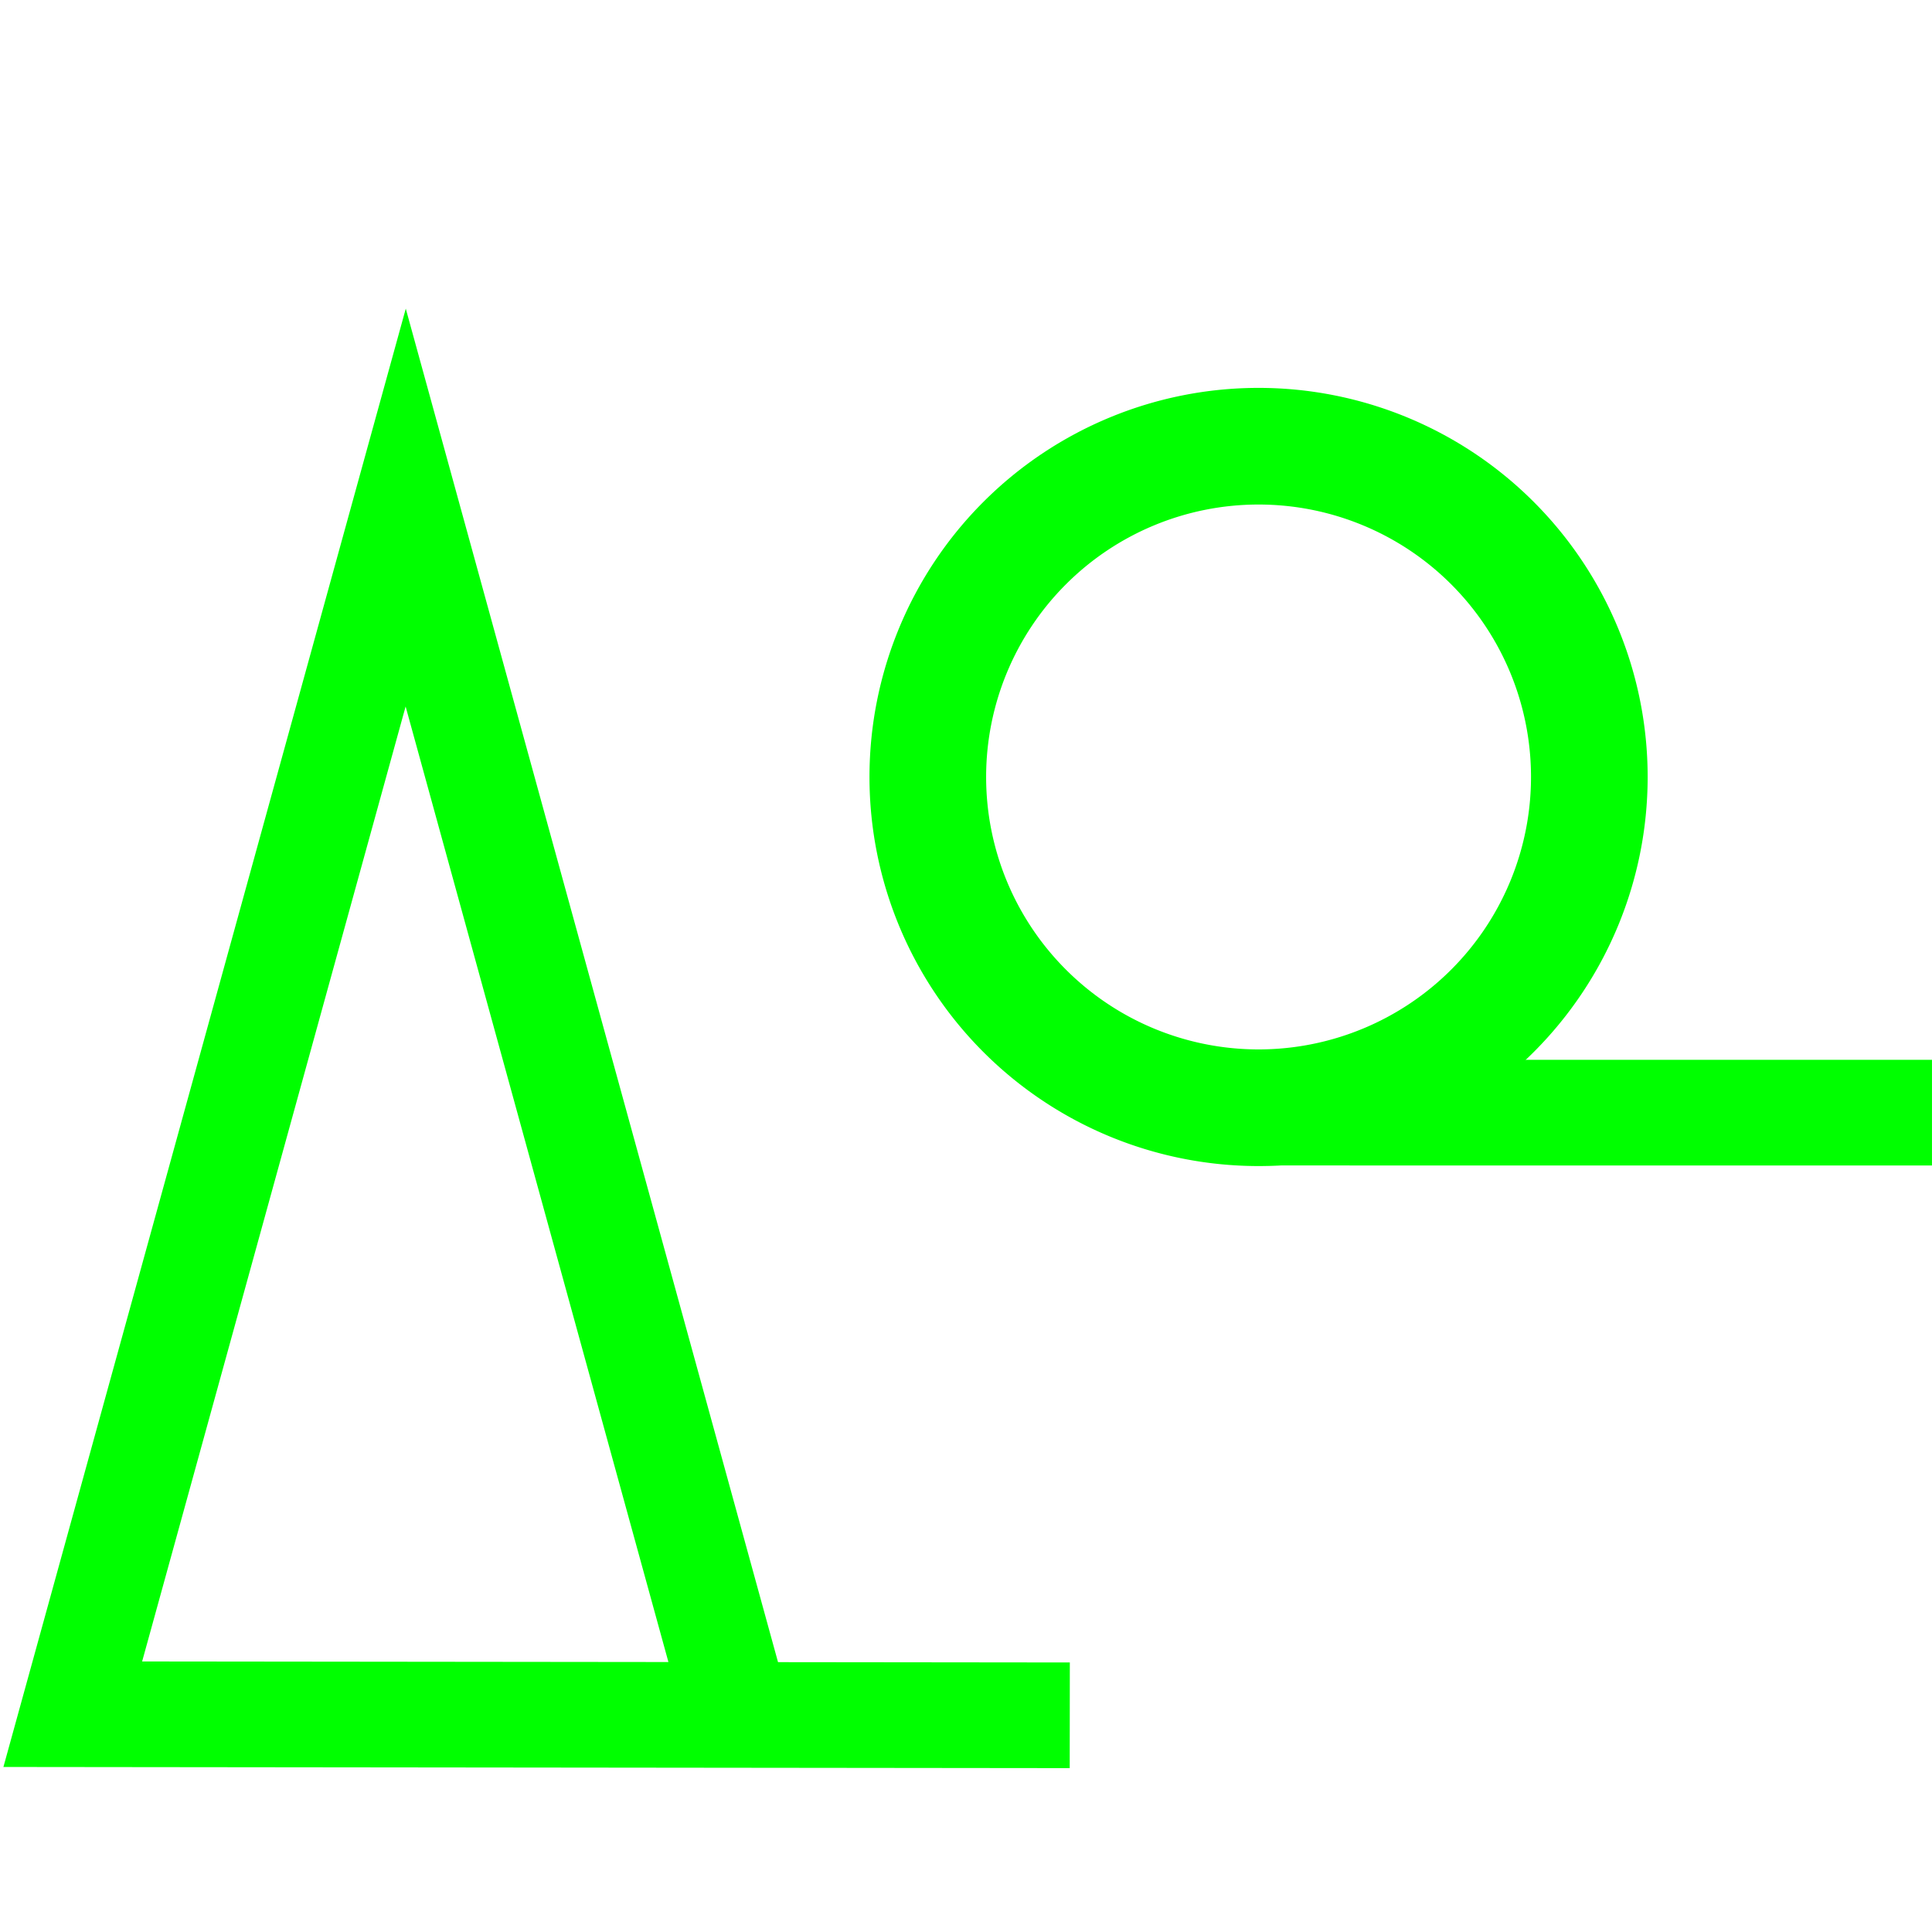 <?xml version="1.0" encoding="UTF-8" standalone="no"?>
<!-- Created with Inkscape (http://www.inkscape.org/) -->

<svg
   xmlns:dc="http://purl.org/dc/elements/1.1/"
   xmlns:cc="http://creativecommons.org/ns#"
   xmlns:rdf="http://www.w3.org/1999/02/22-rdf-syntax-ns#"
   xmlns:svg="http://www.w3.org/2000/svg"
   xmlns="http://www.w3.org/2000/svg"
   xmlns:sodipodi="http://sodipodi.sourceforge.net/DTD/sodipodi-0.dtd"
   xmlns:inkscape="http://www.inkscape.org/namespaces/inkscape"
   width="640"
   height="640"
   id="svg3611"
   version="1.1"
   inkscape:version="0.47 r22583"
   sodipodi:docname="LaubNadelWald.svg"
   inkscape:export-filename="/home/goerke/workspace/deegree-alkis/src/main/webapp/WEB-INF/conf/symbols/LaubNadelWald.png"
   inkscape:export-xdpi="90"
   inkscape:export-ydpi="90">
  <defs
     id="defs3613">
    <inkscape:perspective
       sodipodi:type="inkscape:persp3d"
       inkscape:vp_x="0 : 526.18109 : 1"
       inkscape:vp_y="0 : 1000 : 0"
       inkscape:vp_z="744.09448 : 526.18109 : 1"
       inkscape:persp3d-origin="372.04724 : 350.78739 : 1"
       id="perspective3619" />
  </defs>
  <sodipodi:namedview
     id="base"
     pagecolor="#ffffff"
     bordercolor="#666666"
     borderopacity="1.0"
     inkscape:pageopacity="0.0"
     inkscape:pageshadow="2"
     inkscape:zoom="0.7"
     inkscape:cx="325.40584"
     inkscape:cy="421.81495"
     inkscape:document-units="px"
     inkscape:current-layer="layer1"
     showgrid="false"
     inkscape:window-width="1000"
     inkscape:window-height="900"
     inkscape:window-x="0"
     inkscape:window-y="46"
     inkscape:window-maximized="0" />
  <g
     inkscape:label="Ebene 1"
     inkscape:groupmode="layer"
     id="layer1"
     transform="translate(0,-412.362)">
    <path
       style="fill:none;stroke:#00ff00;stroke-width:35;stroke-linecap:butt;stroke-linejoin:miter;stroke-miterlimit:4;stroke-opacity:1;stroke-dasharray:none"
       d="M 354.375,980.576 24.107,980.219 134.392,580.498 244.373,980.393 l 0,0"
       id="path3621" />
    <path
       style="fill:none;stroke:#00ff00;stroke-width:35;stroke-linecap:butt;stroke-linejoin:miter;stroke-miterlimit:4;stroke-opacity:1;stroke-dasharray:none"
       d="M 639.995,780.947 419.989,780.934"
       id="path3623" />
    <path
       sodipodi:type="arc"
       style="fill:none;stroke:#00ff00;stroke-width:35;stroke-miterlimit:4;stroke-opacity:1;stroke-dasharray:none"
       id="path4135"
       sodipodi:cx="349.26025"
       sodipodi:cy="206.39201"
       sodipodi:rx="99.24749"
       sodipodi:ry="99.24749"
       d="m 448.508,206.392 a 99.247,99.247 0 1 1 -198.495,0 99.247,99.247 0 1 1 198.495,0 z"
       transform="matrix(1.104,0,0,1.104,31.333,441.887)" />
  </g>
</svg>
